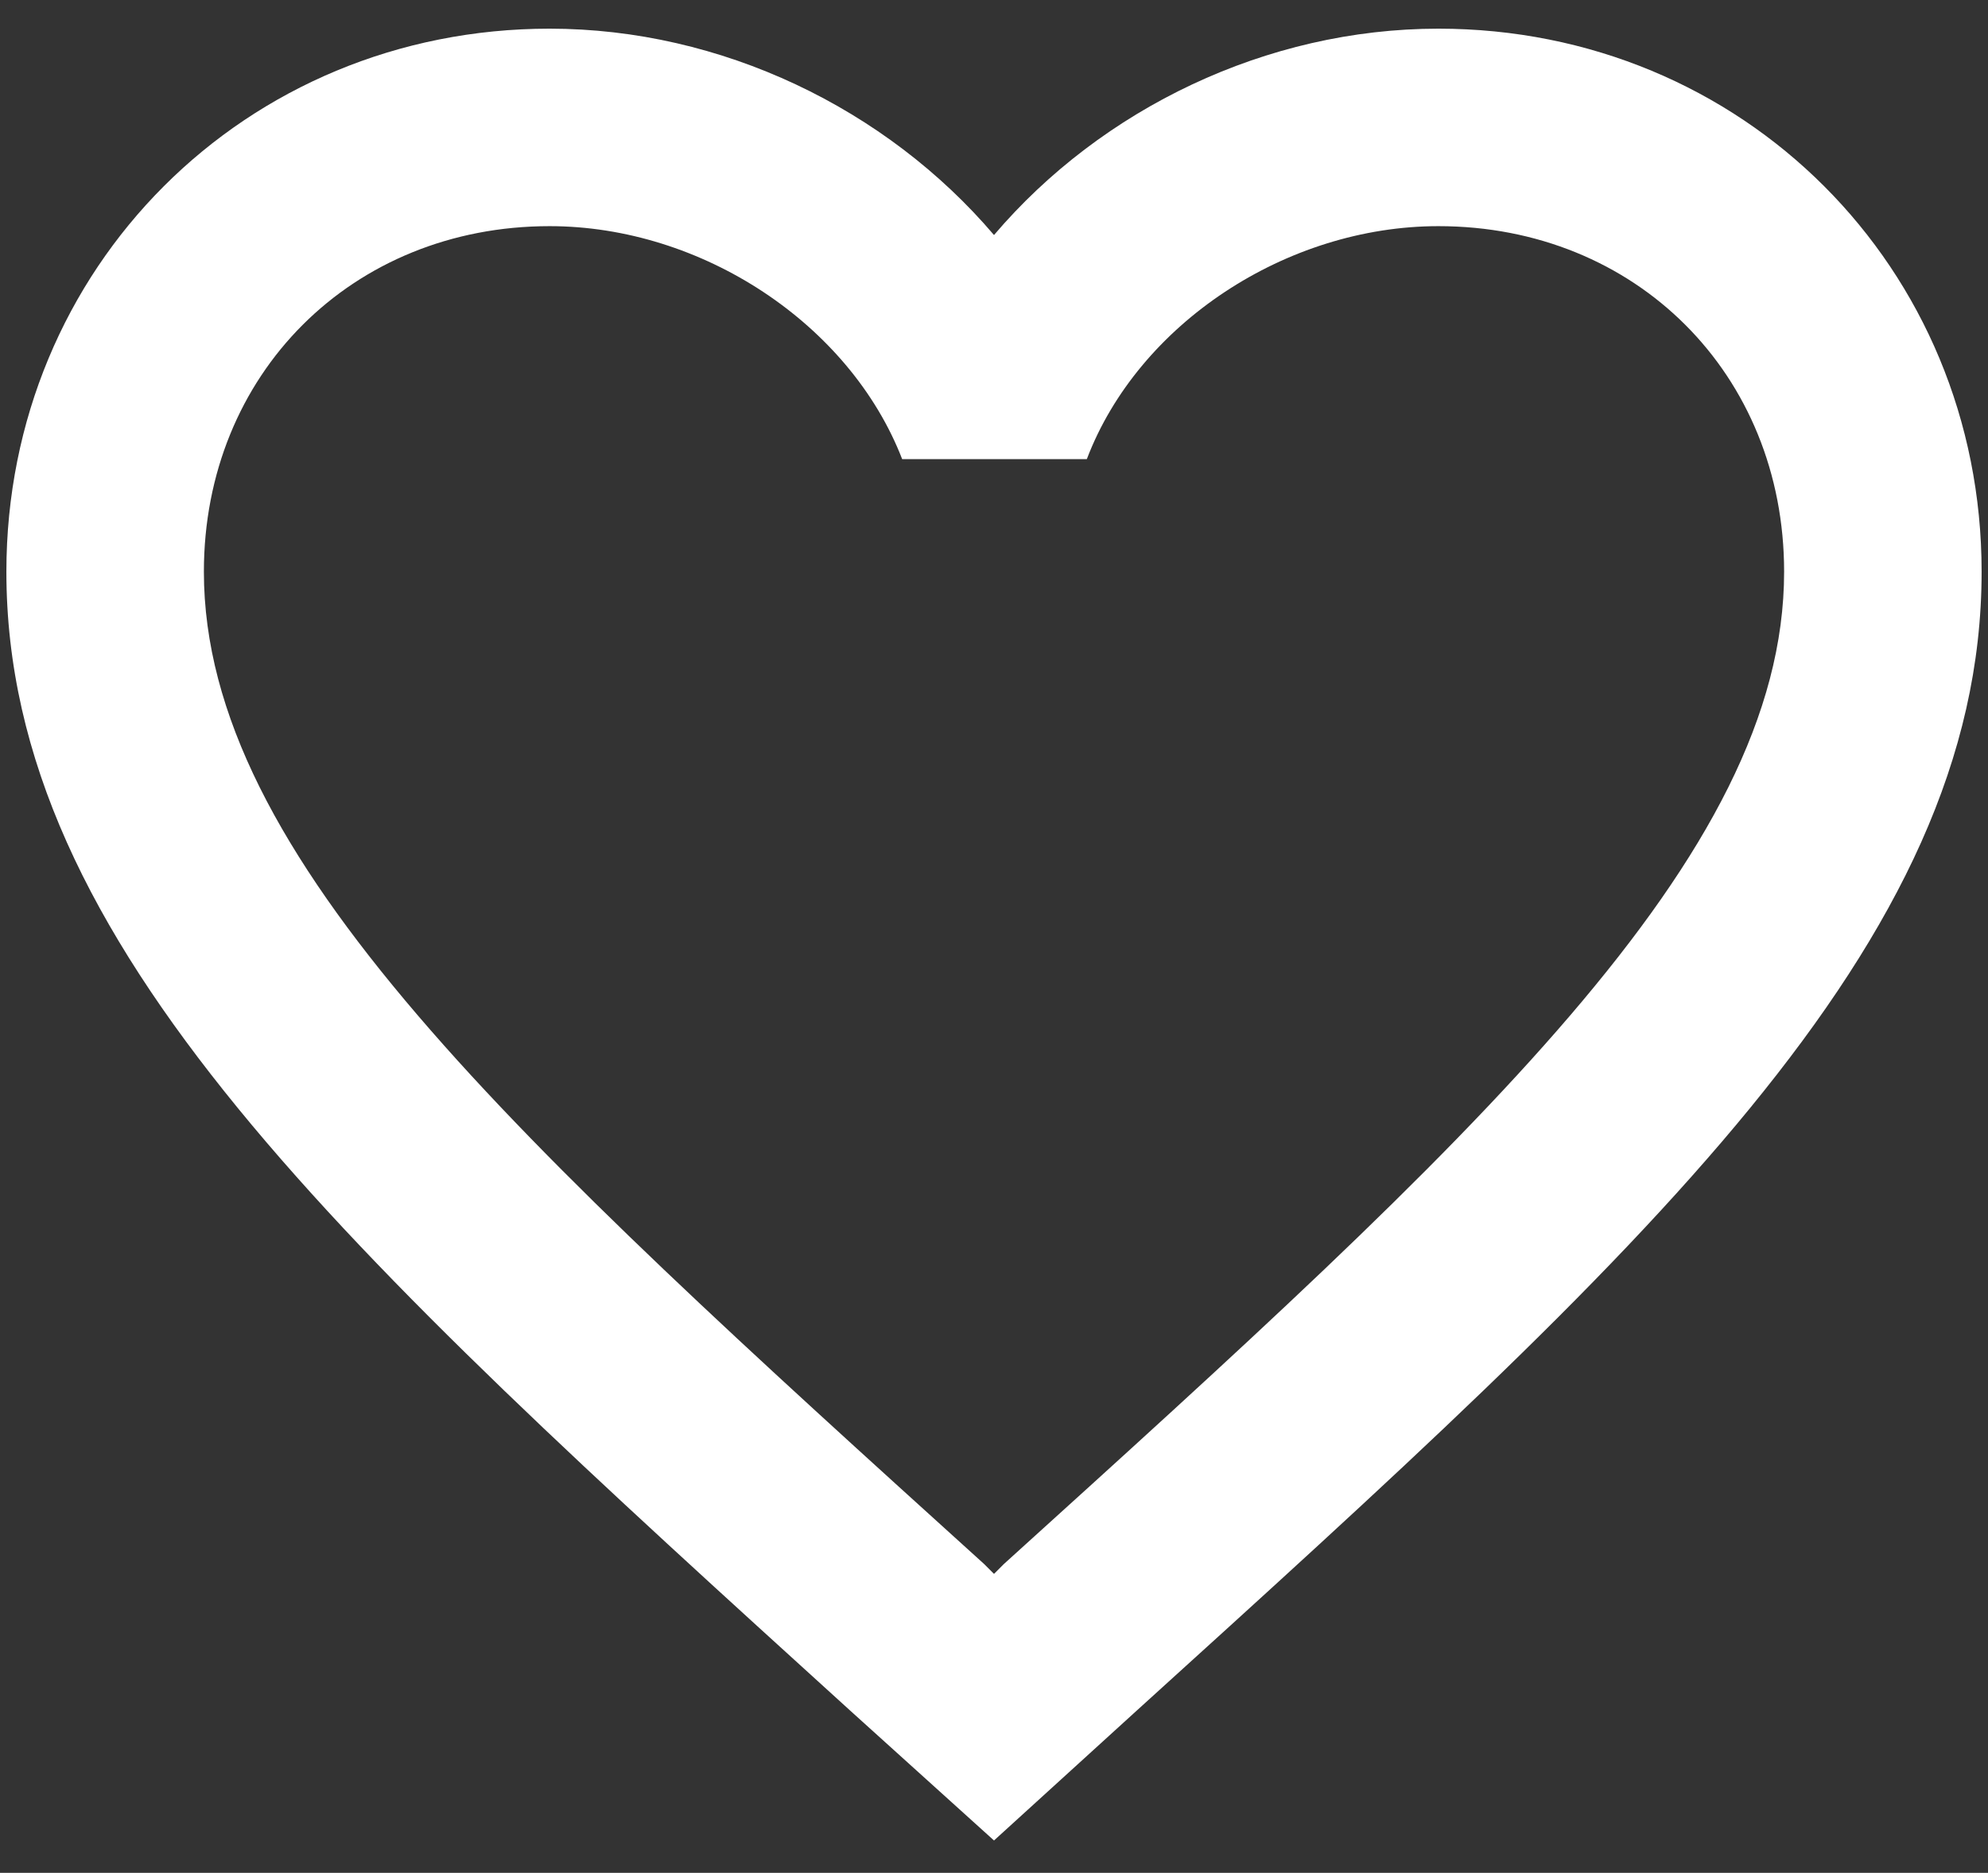 <?xml version="1.0" encoding="UTF-8"?> <svg xmlns="http://www.w3.org/2000/svg" width="52" height="49" viewBox="0 0 52 49" fill="none"><rect x="0" y="0" width="52" height="49" fill="#333333" stroke="none"/><path d="M37.625 0.75C33.13 0.75 28.816 2.842 26 6.149C23.184 2.842 18.87 0.75 14.375 0.75C6.418 0.75 0.167 7.002 0.167 14.958C0.167 24.723 8.95 32.68 22.254 44.77L26 48.154L29.746 44.744C43.05 32.68 51.833 24.723 51.833 14.958C51.833 7.002 45.582 0.75 37.625 0.75ZM26.258 40.921L26 41.179L25.742 40.921C13.445 29.787 5.333 22.424 5.333 14.958C5.333 9.792 9.208 5.917 14.375 5.917C18.353 5.917 22.228 8.474 23.598 12.013H28.428C29.772 8.474 33.647 5.917 37.625 5.917C42.792 5.917 46.667 9.792 46.667 14.958C46.667 22.424 38.555 29.787 26.258 40.921Z" fill="white"></path></svg> 
